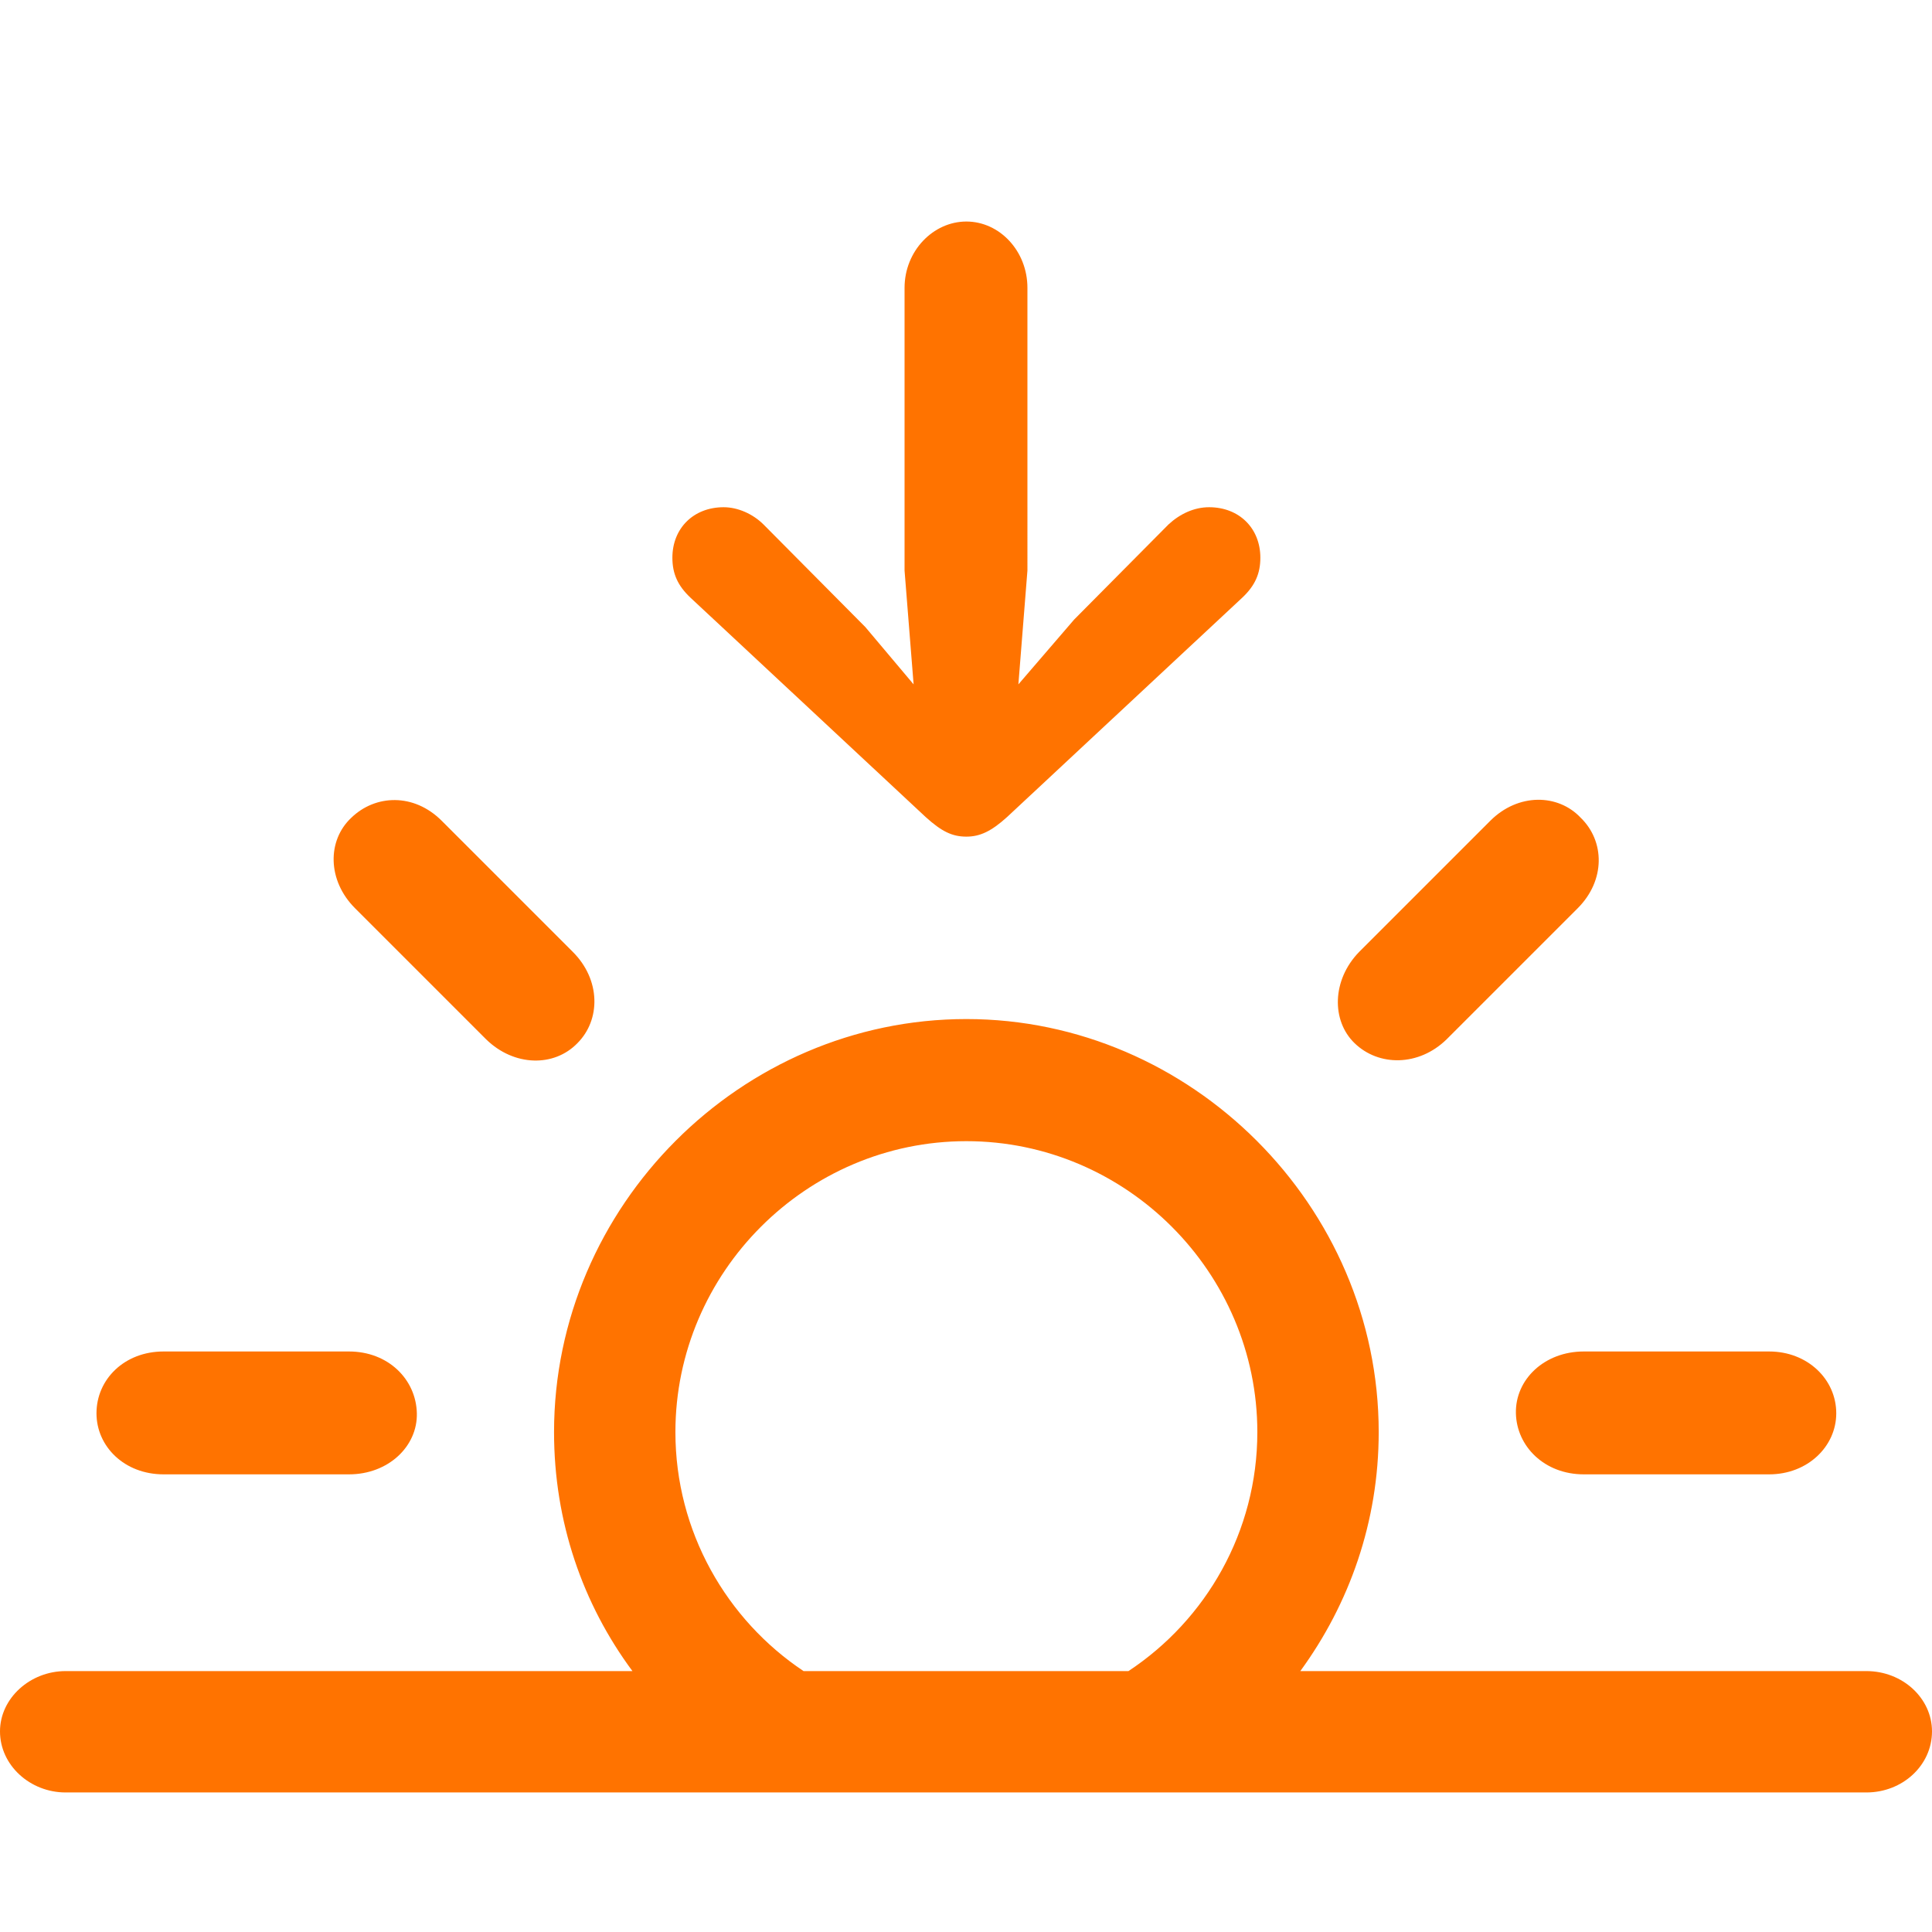 <?xml version="1.0" encoding="utf-8"?>
<!-- Generator: Adobe Illustrator 16.0.0, SVG Export Plug-In . SVG Version: 6.00 Build 0)  -->
<!DOCTYPE svg PUBLIC "-//W3C//DTD SVG 1.1//EN" "http://www.w3.org/Graphics/SVG/1.1/DTD/svg11.dtd">
<svg version="1.1"
	 id="svg4" xmlns:inkscape="http://www.inkscape.org/namespaces/inkscape" xmlns:sodipodi="http://sodipodi.sourceforge.net/DTD/sodipodi-0.dtd" xmlns:svg="http://www.w3.org/2000/svg" inkscape:version="1.2.2 (732a01da63, 2022-12-09)" sodipodi:docname="sunset.svg"
	 xmlns="http://www.w3.org/2000/svg" xmlns:xlink="http://www.w3.org/1999/xlink" x="0px" y="0px" width="800px" height="800px"
	 viewBox="0 0 800 800" enable-background="new 0 0 800 800" xml:space="preserve">
<sodipodi:namedview  inkscape:cy="400.4914" inkscape:cx="400.4914" inkscape:zoom="1.0175" showgrid="false" borderopacity="0.25" bordercolor="#000000" pagecolor="#ffffff" id="namedview6" inkscape:window-height="1271" inkscape:current-layer="svg4" inkscape:window-width="2400" inkscape:deskcolor="#d1d1d1" inkscape:pagecheckerboard="0" inkscape:pageopacity="0.0" inkscape:showpageshadow="2" inkscape:window-y="-3" inkscape:window-x="2391" inkscape:window-maximized="1">
	</sodipodi:namedview>
<path id="path2" fill="#FF7300" d="M400.154,346.431c5.618,0,10.302-2.186,16.855-8.115l97.386-90.832
	c5.306-4.994,7.491-9.987,7.491-16.543c0-12.173-8.739-20.912-21.226-20.912c-6.242,0-12.173,2.81-16.854,7.18l-39.018,39.328
	l-23.098,26.843l3.745-47.131V119.197c0-15.293-11.549-27.467-25.283-27.467c-13.732,0-25.595,12.174-25.595,27.467v117.052
	l3.746,47.131l-19.978-23.721l-42.137-42.45c-4.37-4.37-10.613-7.18-16.543-7.18c-12.485,0-21.226,8.739-21.226,20.912
	c0,6.556,2.186,11.549,7.491,16.543l97.386,90.832C389.854,344.246,394.225,346.431,400.154,346.431z M560.901,431.956
	c9.991,9.676,26.536,9.676,38.08-1.56l54.312-54.312c11.55-11.551,11.237-27.78,1.253-37.458c-9.366-9.986-25.909-10.3-37.46,1.249
	l-54.312,54.312C551.54,405.737,551.228,422.592,560.901,431.956z M201.326,430.396c11.55,11.235,28.091,11.548,37.769,1.56
	c9.676-9.677,9.676-26.219-1.873-37.769l-54.311-54.312c-11.549-11.549-27.467-10.924-37.456-1.249
	c-9.988,9.364-9.988,25.907,1.56,37.458L201.326,430.396z M27.156,742.216h745.689c14.979,0,27.155-11.235,27.155-25.282
	c0-13.733-12.177-24.971-27.155-24.971H538.43c20.289-27.779,32.463-61.803,32.463-98.946c0-93.641-77.723-171.049-170.738-171.049
	c-93.327,0-170.737,77.408-170.737,171.049c0,37.144,11.861,71.167,32.463,98.946H27.156C12.486,691.963,0,703.2,0,716.933
	C0,730.98,12.486,742.216,27.156,742.216z M279.671,593.016c0-66.172,54.311-120.483,120.483-120.483
	c66.173,0,120.484,54.312,120.484,120.483c0,41.201-21.226,77.721-53.374,98.946h-134.53
	C300.897,670.737,279.671,634.218,279.671,593.016z M67.733,610.496h76.784c16.231,0,28.404-11.549,28.093-25.283
	c-0.313-14.045-11.861-25.594-28.093-25.594H67.733c-16.231,0-27.78,11.549-27.78,25.594
	C39.953,598.947,51.501,610.496,67.733,610.496z M655.791,610.496h76.787c15.918,0,27.776-11.549,27.776-25.283
	c0-14.045-11.858-25.594-27.776-25.594h-76.787c-16.229,0-28.401,11.549-28.088,25.594
	C628.01,598.947,639.562,610.496,655.791,610.496z"/>
</svg>

